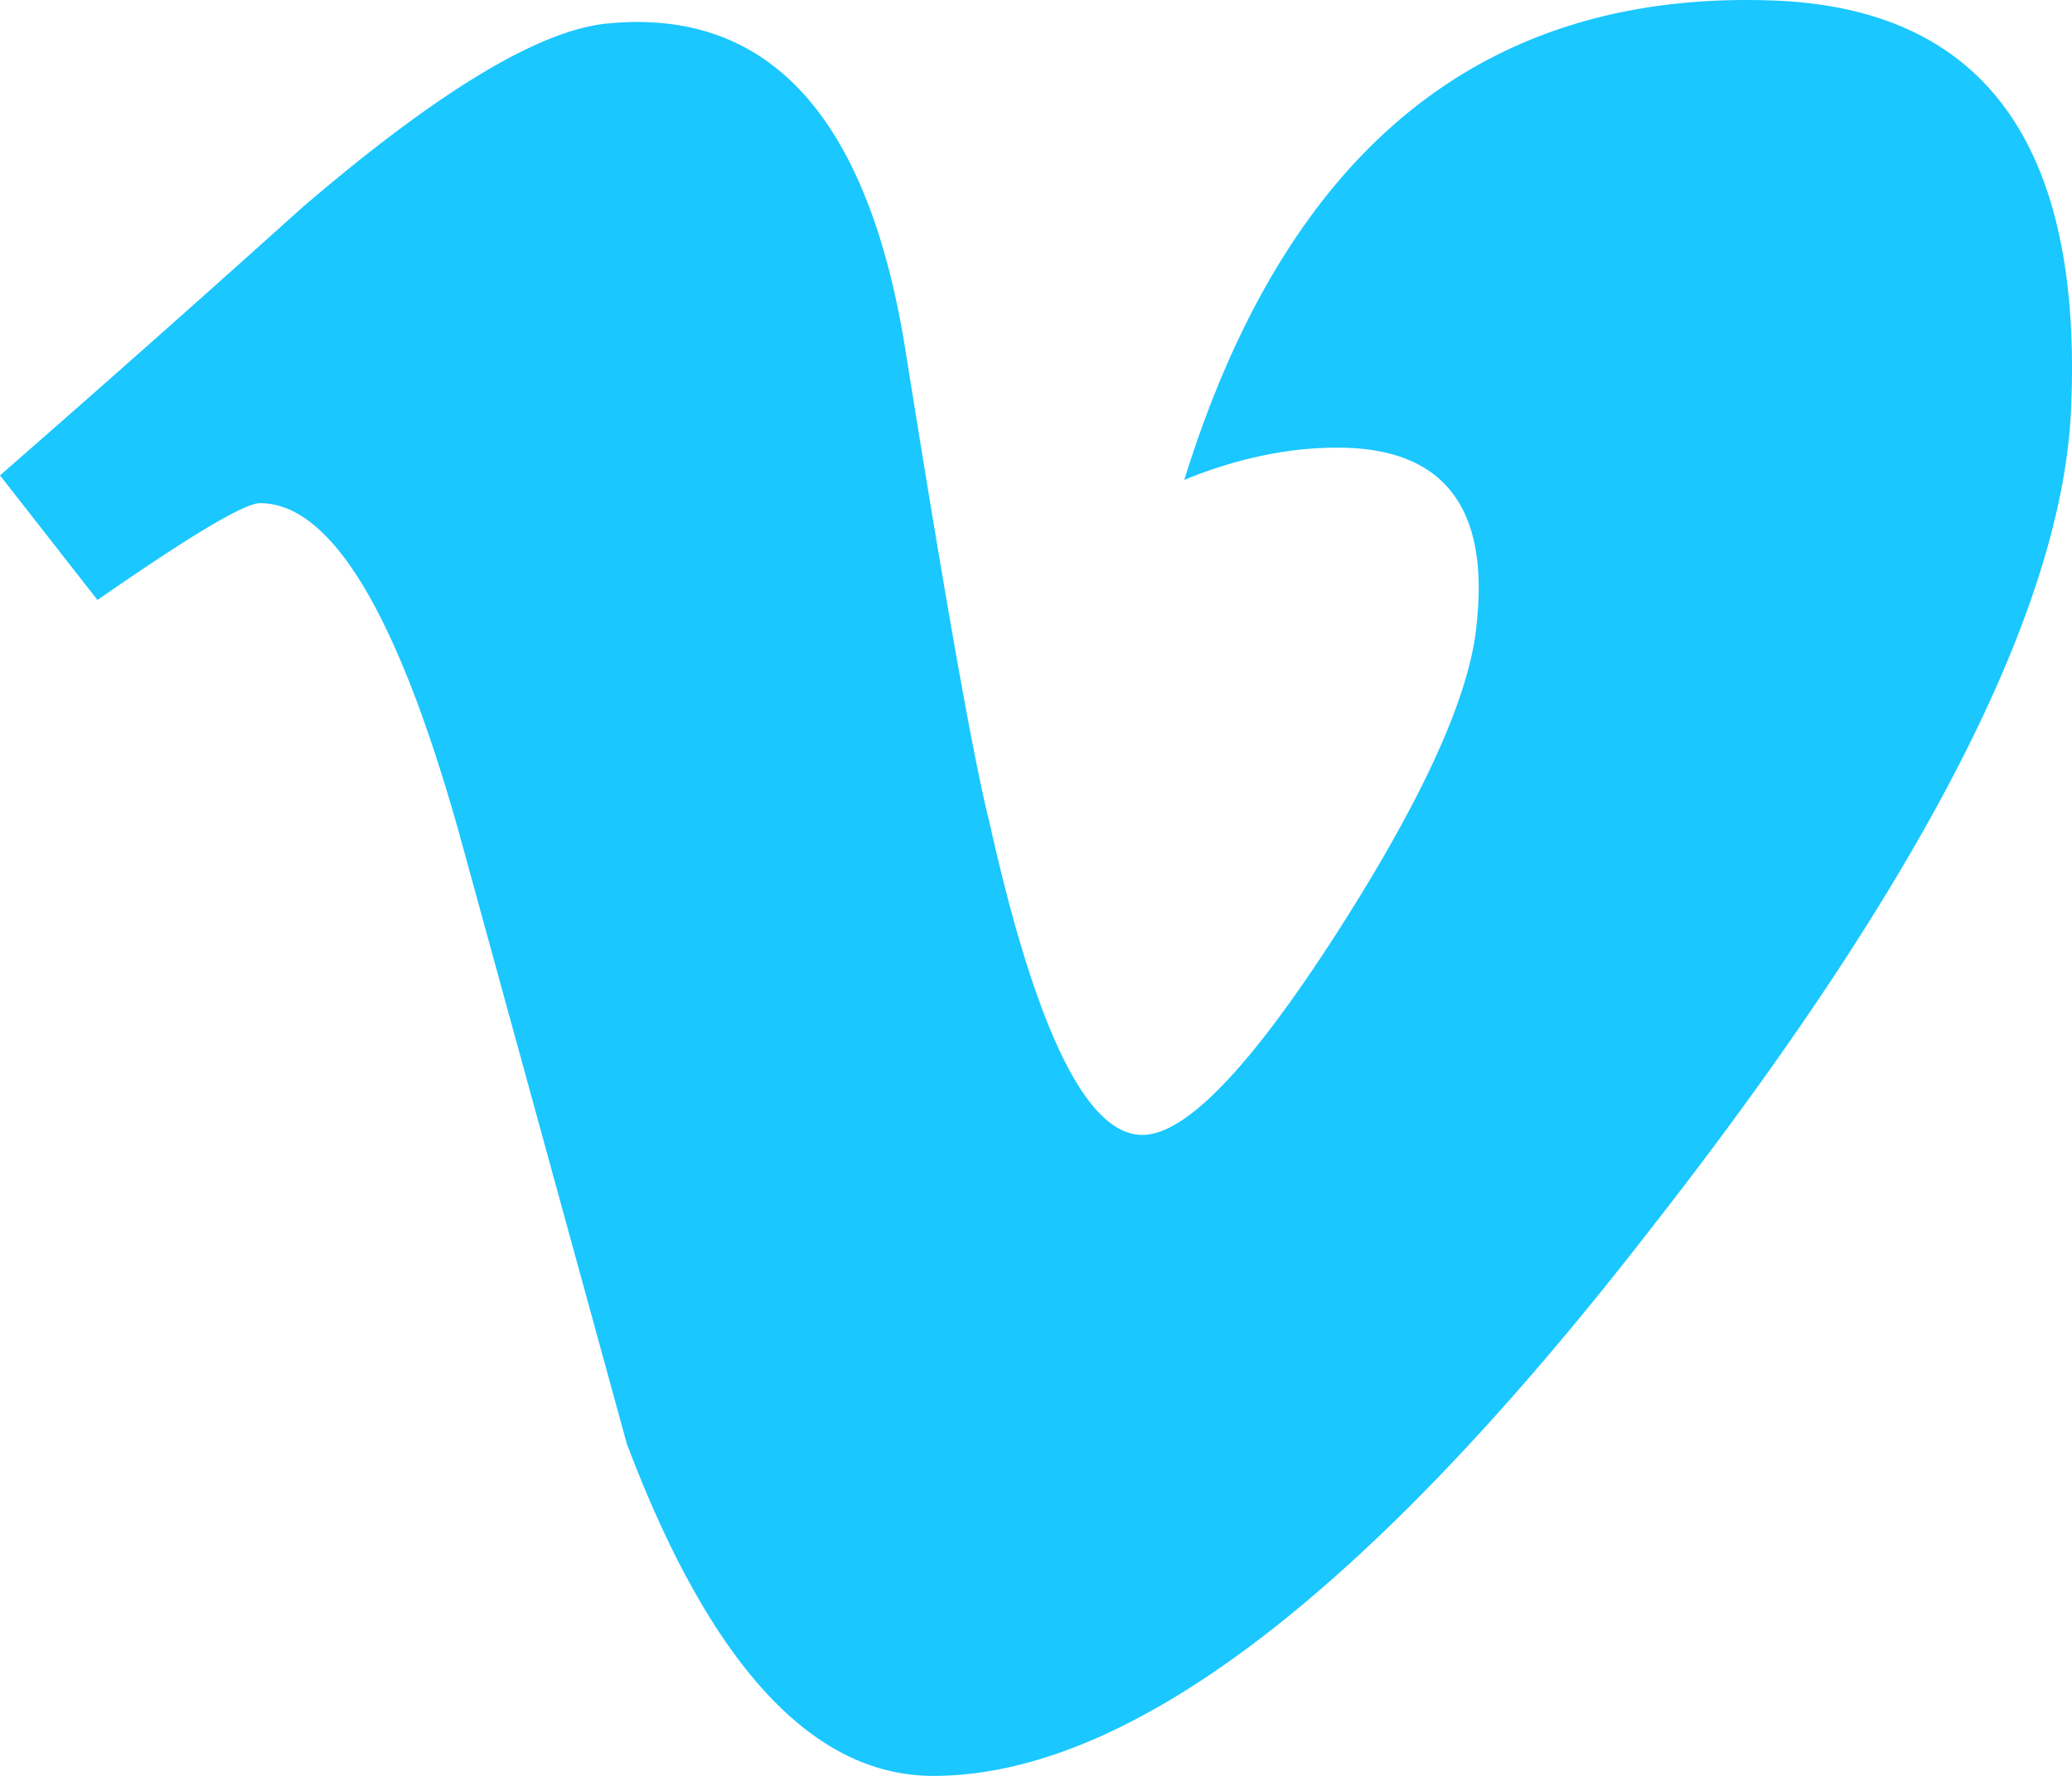 <svg width="49" height="42" viewBox="0 0 49 42" fill="none" xmlns="http://www.w3.org/2000/svg"><path d="M48.976 9.716c-.222 4.727-3.55 11.197-9.992 19.415C32.324 37.71 26.686 42 22.072 42c-2.855 0-5.27-2.615-7.248-7.854L10.87 19.75c-1.462-5.235-3.038-7.85-4.721-7.85-.367 0-1.645.762-3.844 2.29L0 11.243a627.677 627.677 0 007.137-6.326c3.221-2.764 5.637-4.22 7.248-4.363 3.81-.364 6.153 2.217 7.03 7.744.95 5.962 1.611 9.673 1.978 11.125 1.1 4.942 2.305 7.418 3.622 7.418 1.026 0 2.56-1.6 4.614-4.799 2.05-3.199 3.15-5.636 3.294-7.308.294-2.763-.805-4.147-3.294-4.147-1.172 0-2.382.254-3.622.762C30.42 3.572 35.034-.207 41.843.009c5.05.148 7.427 3.38 7.133 9.707z" fill="#1AC7FF"/></svg>